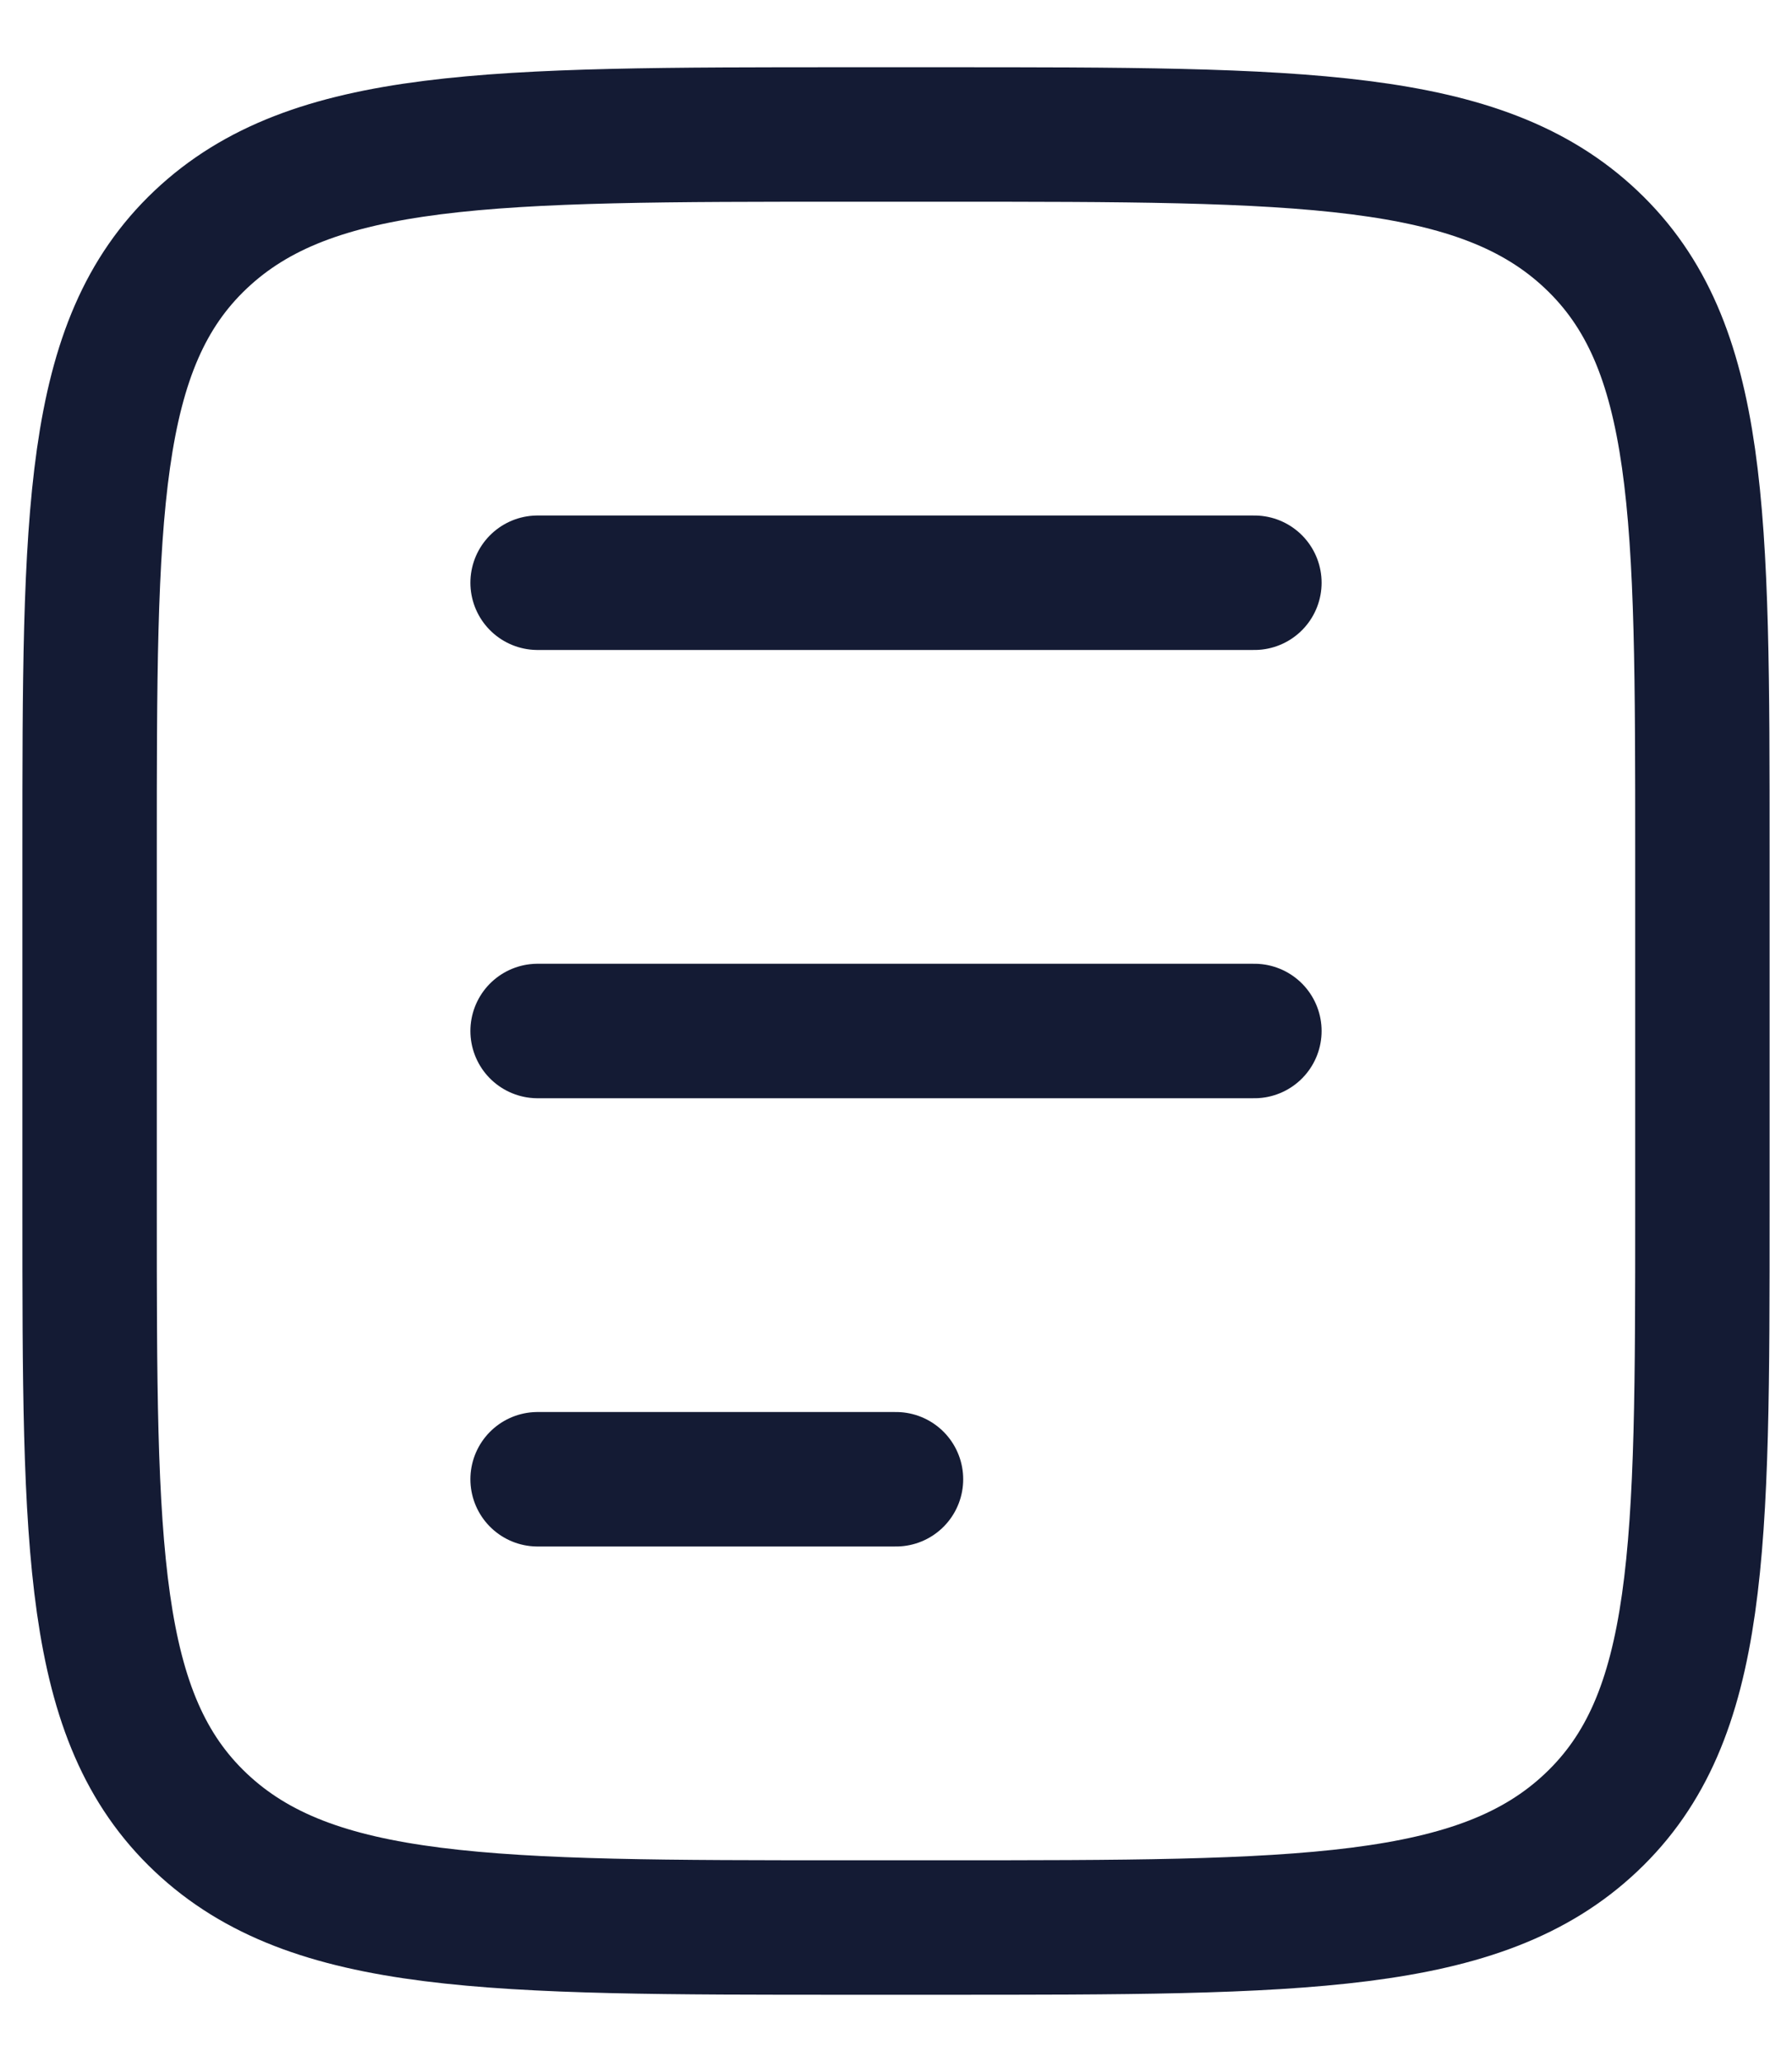 <svg width="20" height="23" viewBox="0 0 20 23" fill="none" xmlns="http://www.w3.org/2000/svg">
<g id="elements">
<path id="Rectangle 2175" d="M10.529 1.5C14.523 1.5 16.519 1.5 17.759 2.672C19 3.843 19 5.729 19 9.5V13.5C19 17.271 19 19.157 17.759 20.328C16.519 21.5 14.523 21.5 10.529 21.5H9.471C5.478 21.5 3.481 21.5 2.24 20.328C1 19.157 1 17.271 1 13.5L1 9.5C1 5.729 1 3.843 2.24 2.672C3.481 1.5 5.478 1.5 9.471 1.5L10.529 1.5Z" stroke="#141B34" stroke-width="1.5" stroke-linecap="round"/>
<path id="Vector 4435" d="M6 6.5H14" stroke="#141B34" stroke-width="1.5" stroke-linecap="round"/>
<path id="Vector 4436" d="M6 11.5H14" stroke="#141B34" stroke-width="1.5" stroke-linecap="round"/>
<path id="Vector 4438" d="M6 16.5H10" stroke="#141B34" stroke-width="1.5" stroke-linecap="round"/>
</g>
</svg>

